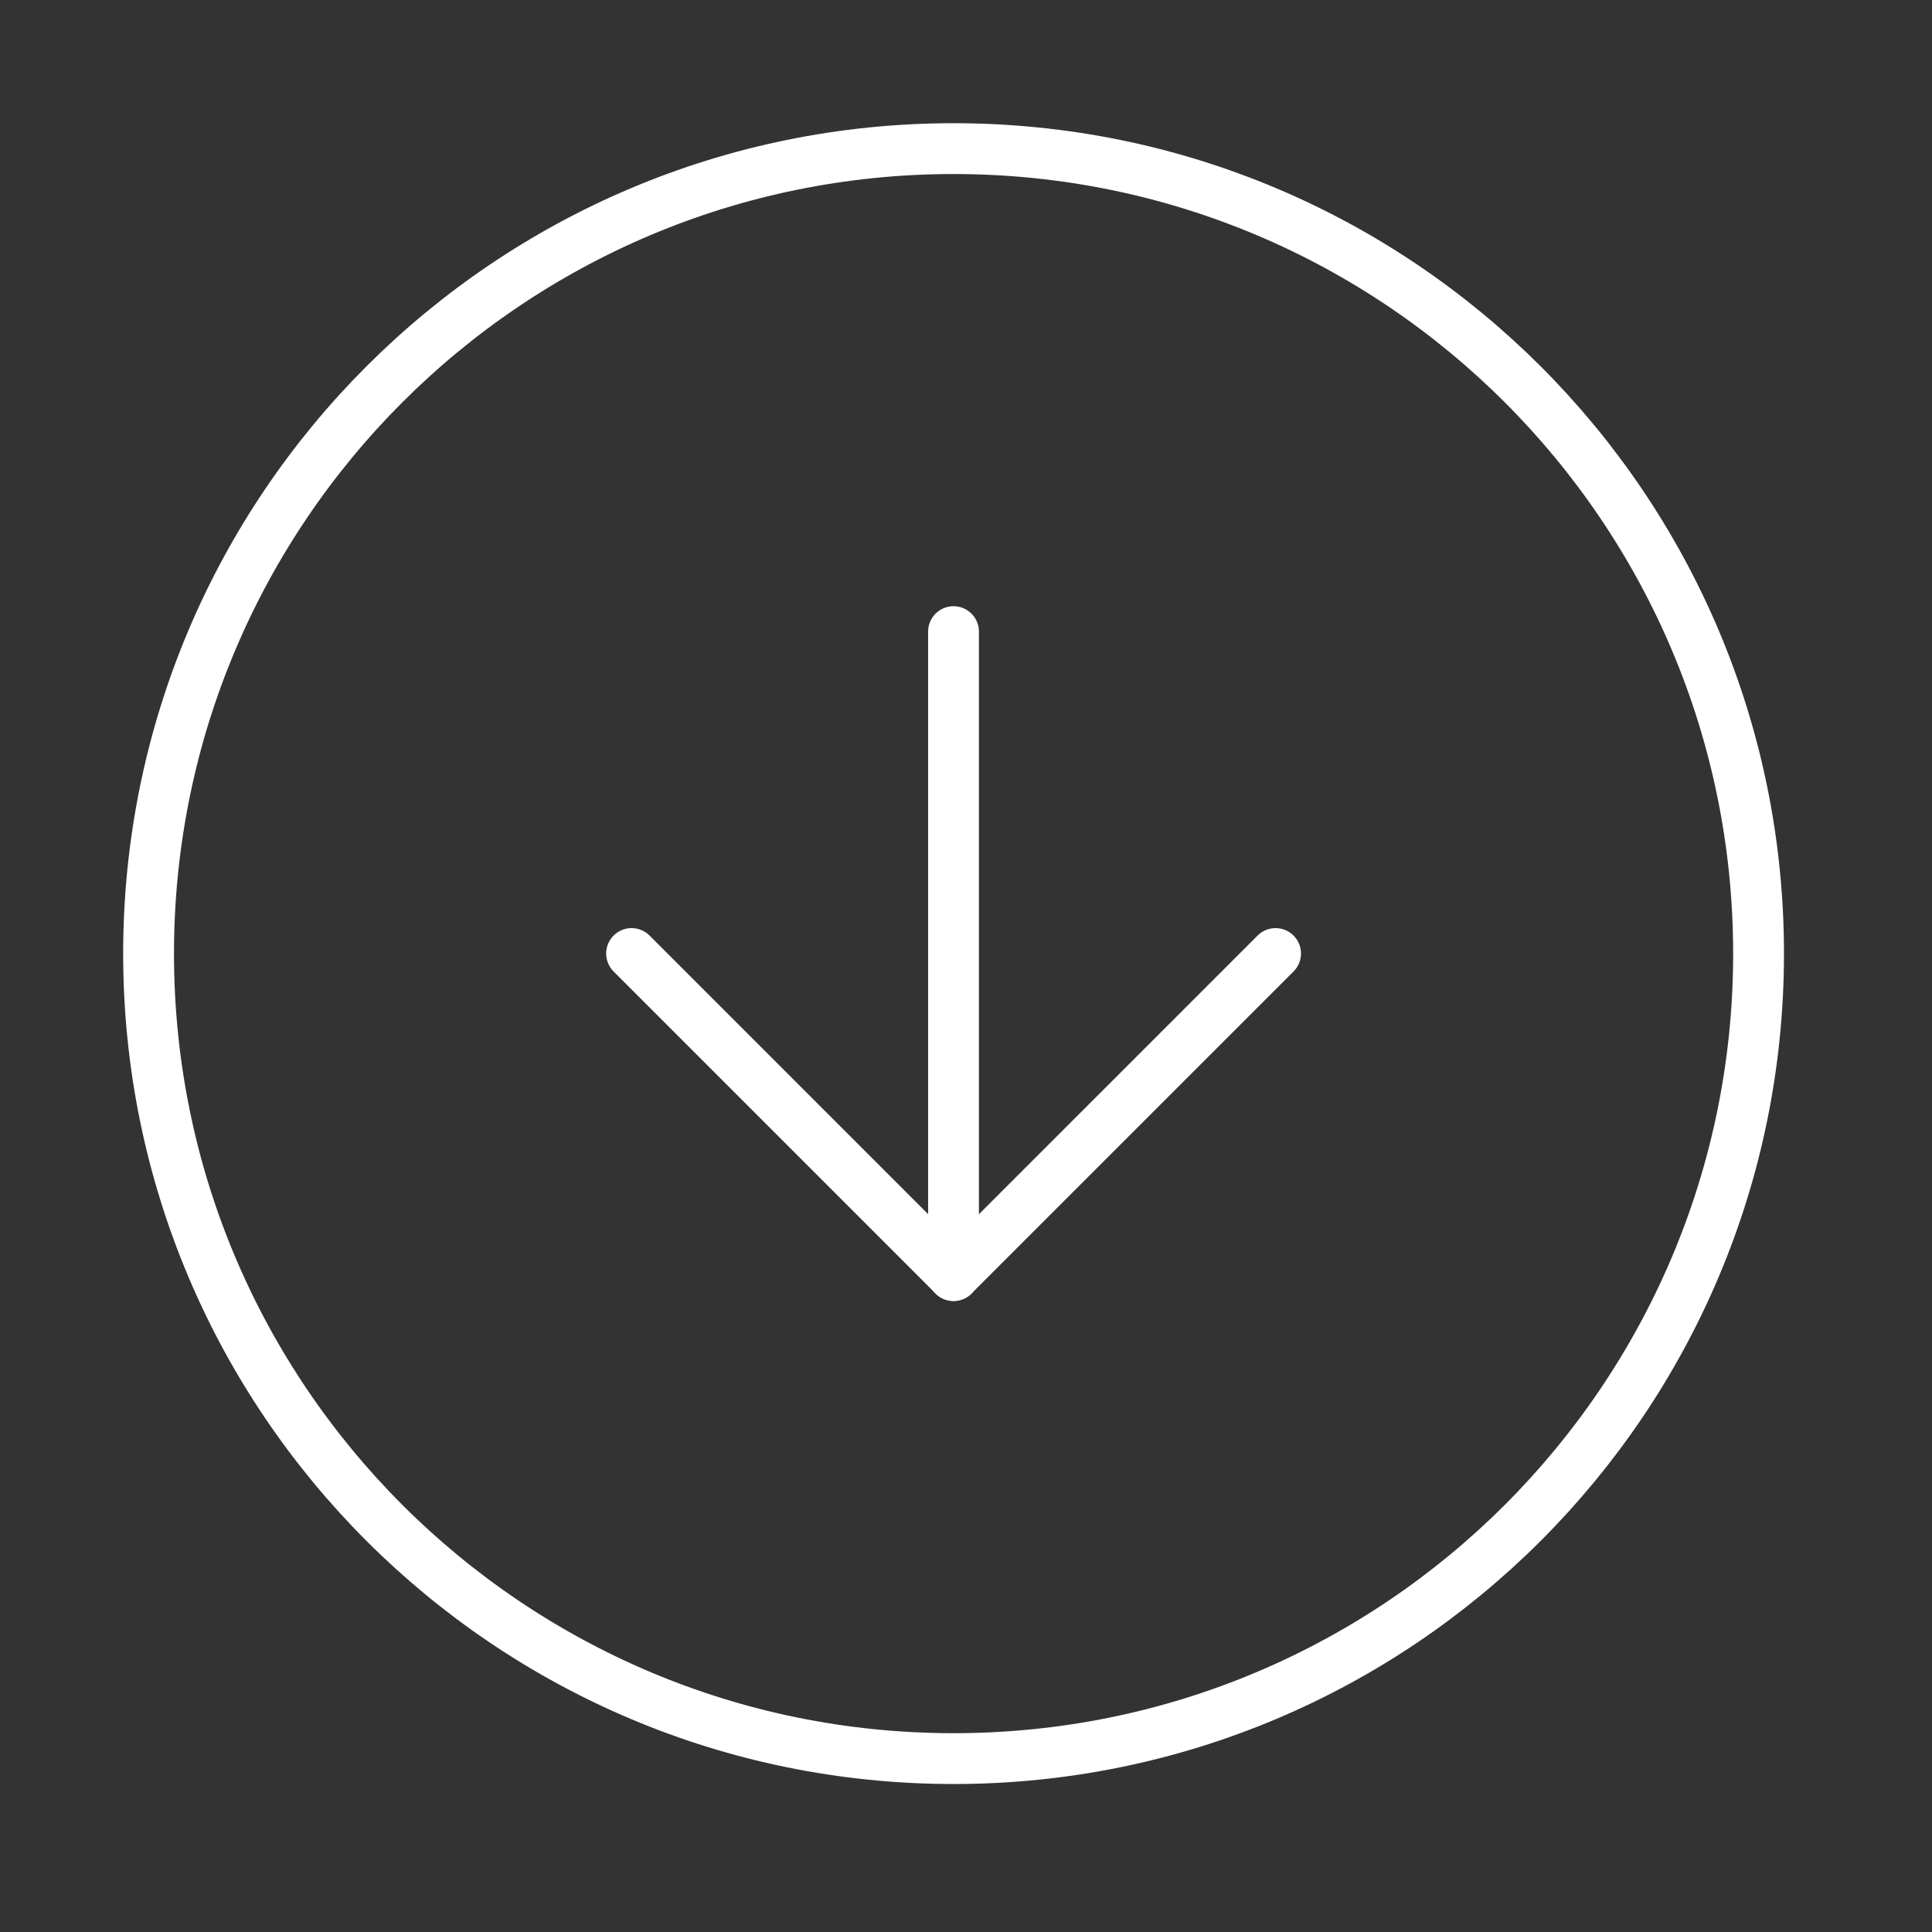 <?xml version="1.0" encoding="utf-8"?>
<svg xmlns="http://www.w3.org/2000/svg" fill="none" height="52" viewBox="0 0 52 52" width="52">
<rect x="0" y="0" width="52" height="52" fill="#333333" stroke="none"/>
<path d="M3.999 25.667C3.999 37.633 13.699 47.333 25.665 47.333C37.632 47.333 47.332 37.633 47.332 25.667C47.332 13.7 37.632 4 25.665 4C13.699 4 3.999 13.7 3.999 25.667Z" stroke="white" stroke-linecap="round" stroke-linejoin="round" stroke-width="1.368"/>
<path d="M16.999 25.664L25.665 34.331L34.332 25.664" stroke="white" stroke-linecap="round" stroke-linejoin="round" stroke-width="1.368"/>
<path d="M25.664 17V34.333" stroke="white" stroke-linecap="round" stroke-linejoin="round" stroke-width="1.368"/>
</svg>